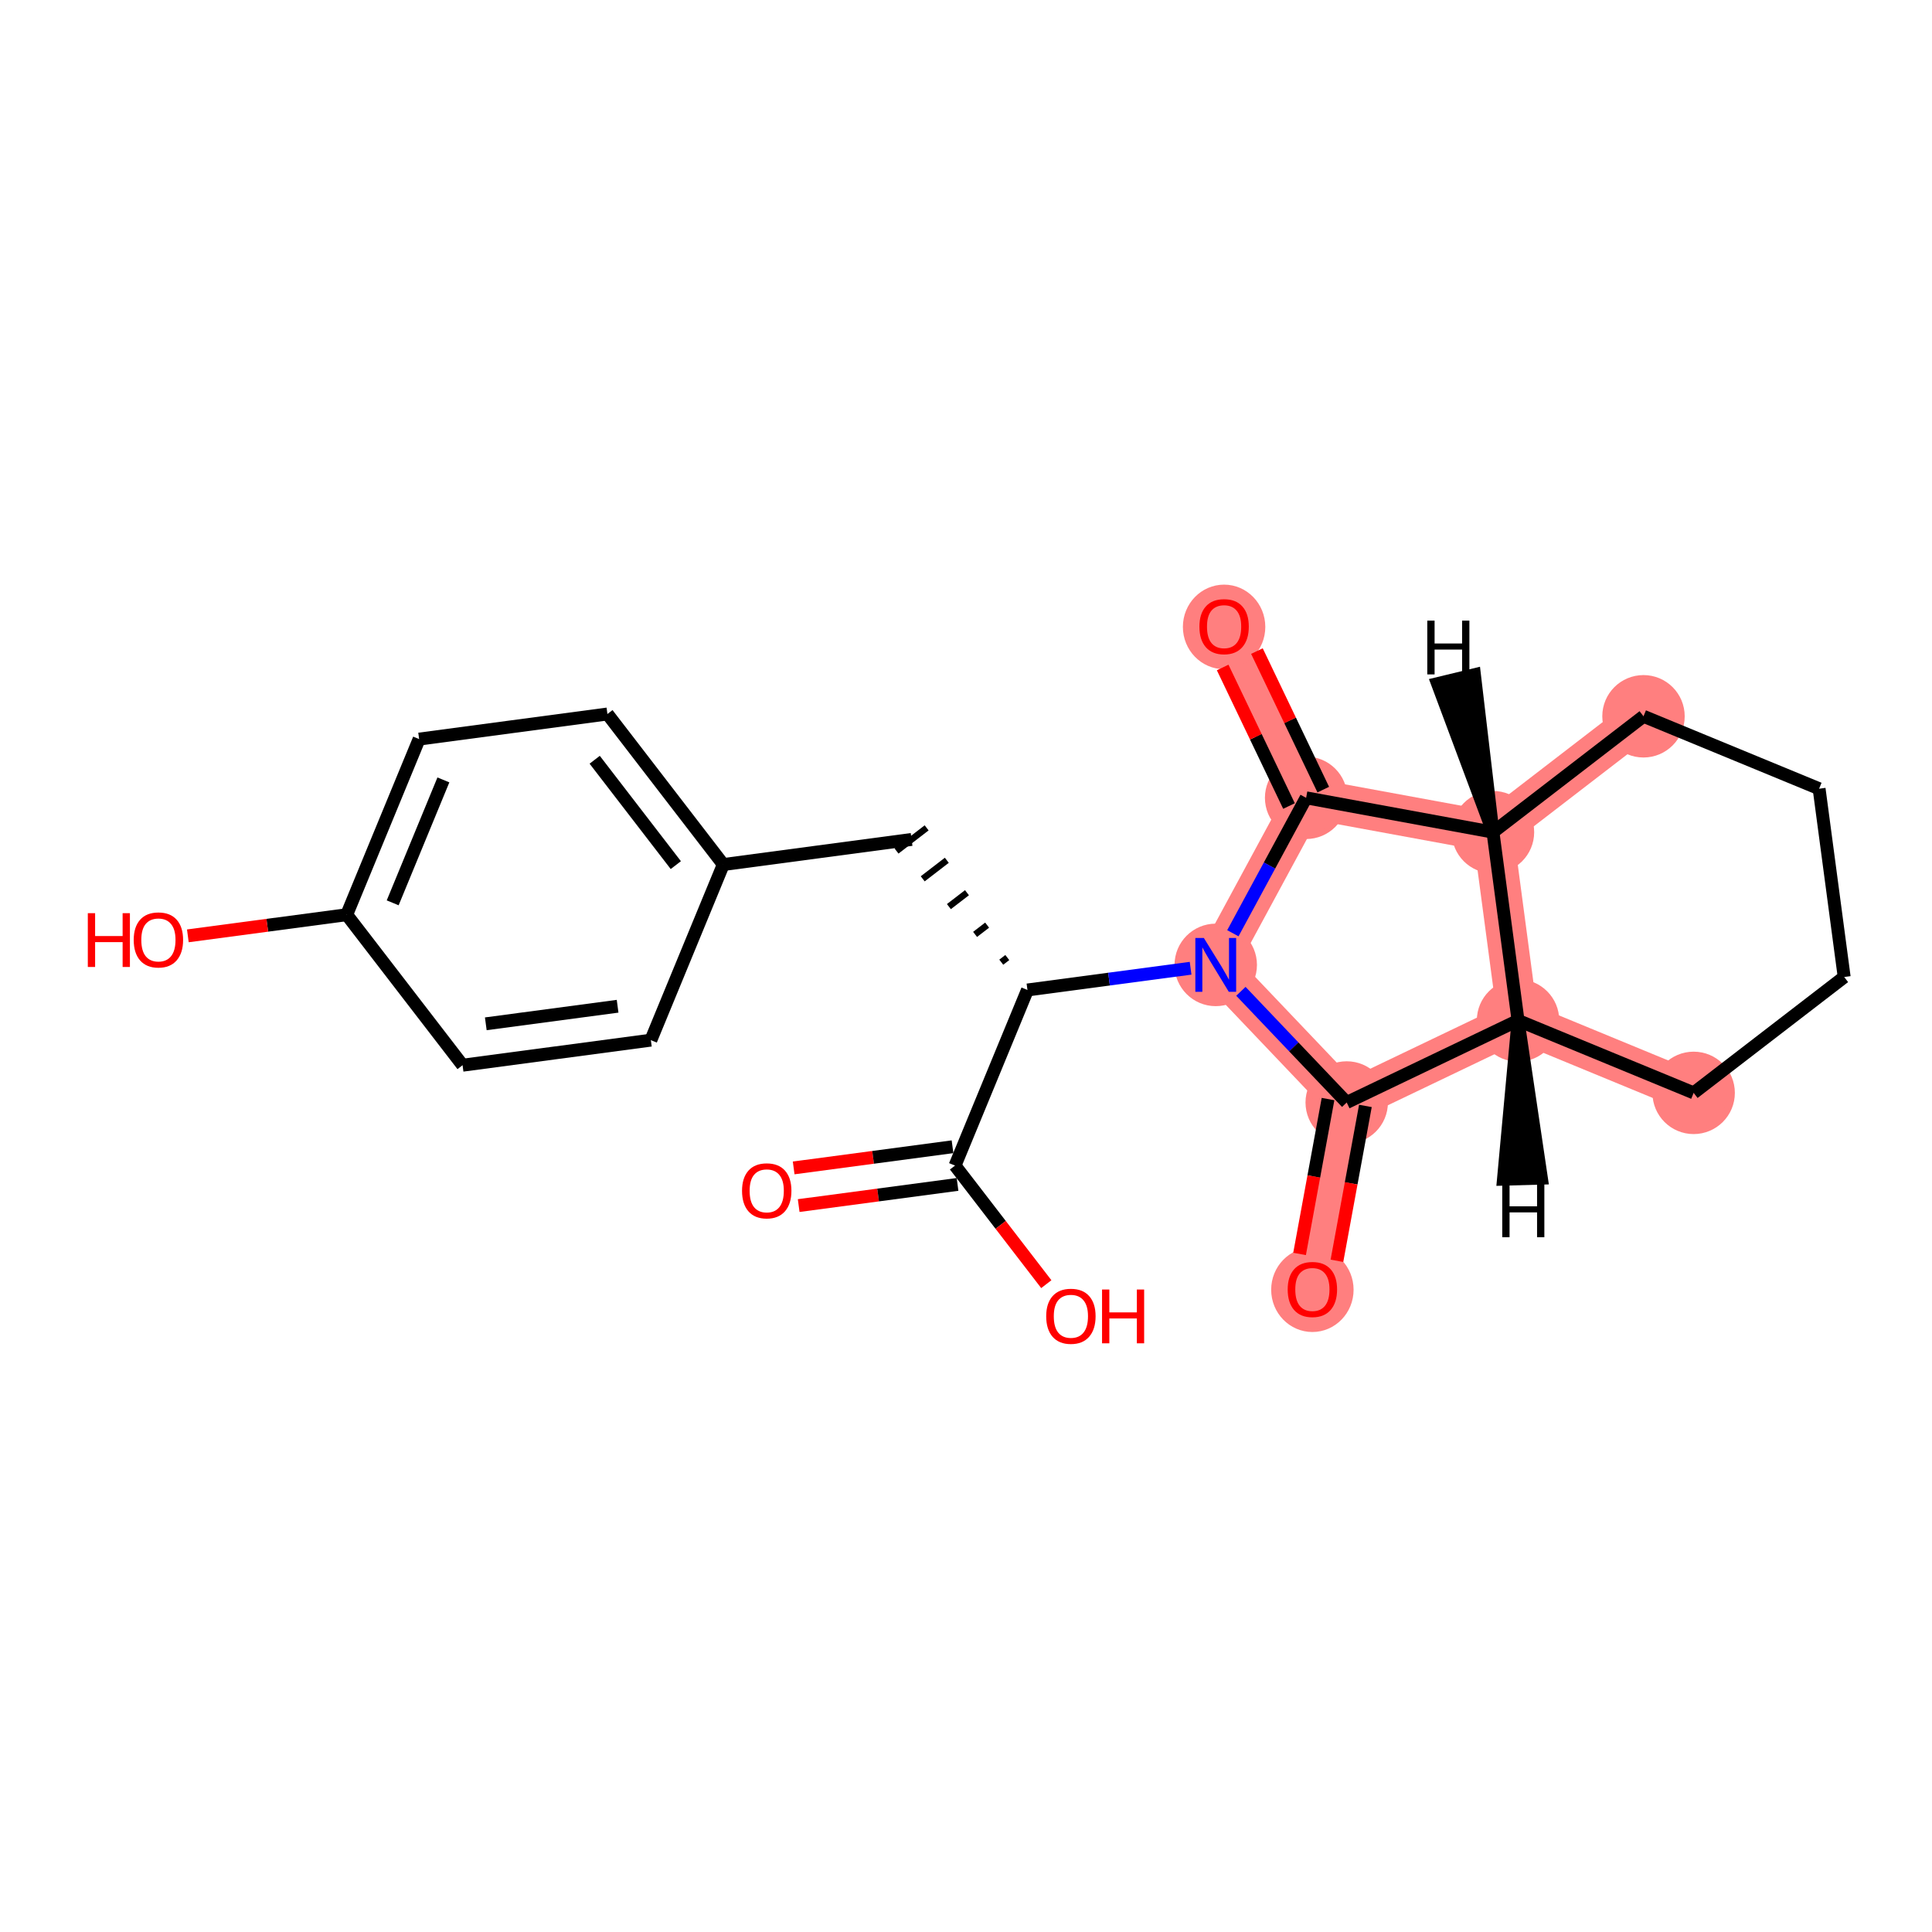 <?xml version='1.0' encoding='iso-8859-1'?>
<svg version='1.1' baseProfile='full'
              xmlns='http://www.w3.org/2000/svg'
                      xmlns:rdkit='http://www.rdkit.org/xml'
                      xmlns:xlink='http://www.w3.org/1999/xlink'
                  xml:space='preserve'
width='300px' height='300px' viewBox='0 0 300 300'>
<!-- END OF HEADER -->
<rect style='opacity:1.0;fill:#FFFFFF;stroke:none' width='300' height='300' x='0' y='0'> </rect>
<rect style='opacity:1.0;fill:#FFFFFF;stroke:none' width='300' height='300' x='0' y='0'> </rect>
<path d='M 188.781,149.829 L 209.117,171.194' style='fill:none;fill-rule:evenodd;stroke:#FF7F7F;stroke-width:6.3px;stroke-linecap:butt;stroke-linejoin:miter;stroke-opacity:1' />
<path d='M 188.781,149.829 L 202.816,123.885' style='fill:none;fill-rule:evenodd;stroke:#FF7F7F;stroke-width:6.3px;stroke-linecap:butt;stroke-linejoin:miter;stroke-opacity:1' />
<path d='M 209.117,171.194 L 203.786,200.205' style='fill:none;fill-rule:evenodd;stroke:#FF7F7F;stroke-width:6.3px;stroke-linecap:butt;stroke-linejoin:miter;stroke-opacity:1' />
<path d='M 209.117,171.194 L 235.721,158.455' style='fill:none;fill-rule:evenodd;stroke:#FF7F7F;stroke-width:6.3px;stroke-linecap:butt;stroke-linejoin:miter;stroke-opacity:1' />
<path d='M 235.721,158.455 L 262.99,169.701' style='fill:none;fill-rule:evenodd;stroke:#FF7F7F;stroke-width:6.3px;stroke-linecap:butt;stroke-linejoin:miter;stroke-opacity:1' />
<path d='M 235.721,158.455 L 231.827,129.216' style='fill:none;fill-rule:evenodd;stroke:#FF7F7F;stroke-width:6.3px;stroke-linecap:butt;stroke-linejoin:miter;stroke-opacity:1' />
<path d='M 255.201,111.225 L 231.827,129.216' style='fill:none;fill-rule:evenodd;stroke:#FF7F7F;stroke-width:6.3px;stroke-linecap:butt;stroke-linejoin:miter;stroke-opacity:1' />
<path d='M 231.827,129.216 L 202.816,123.885' style='fill:none;fill-rule:evenodd;stroke:#FF7F7F;stroke-width:6.3px;stroke-linecap:butt;stroke-linejoin:miter;stroke-opacity:1' />
<path d='M 202.816,123.885 L 190.077,97.281' style='fill:none;fill-rule:evenodd;stroke:#FF7F7F;stroke-width:6.3px;stroke-linecap:butt;stroke-linejoin:miter;stroke-opacity:1' />
<ellipse cx='188.781' cy='149.829' rx='5.899' ry='5.907'  style='fill:#FF7F7F;fill-rule:evenodd;stroke:#FF7F7F;stroke-width:1.0px;stroke-linecap:butt;stroke-linejoin:miter;stroke-opacity:1' />
<ellipse cx='209.117' cy='171.194' rx='5.899' ry='5.899'  style='fill:#FF7F7F;fill-rule:evenodd;stroke:#FF7F7F;stroke-width:1.0px;stroke-linecap:butt;stroke-linejoin:miter;stroke-opacity:1' />
<ellipse cx='203.786' cy='200.269' rx='5.899' ry='6.065'  style='fill:#FF7F7F;fill-rule:evenodd;stroke:#FF7F7F;stroke-width:1.0px;stroke-linecap:butt;stroke-linejoin:miter;stroke-opacity:1' />
<ellipse cx='235.721' cy='158.455' rx='5.899' ry='5.899'  style='fill:#FF7F7F;fill-rule:evenodd;stroke:#FF7F7F;stroke-width:1.0px;stroke-linecap:butt;stroke-linejoin:miter;stroke-opacity:1' />
<ellipse cx='262.99' cy='169.701' rx='5.899' ry='5.899'  style='fill:#FF7F7F;fill-rule:evenodd;stroke:#FF7F7F;stroke-width:1.0px;stroke-linecap:butt;stroke-linejoin:miter;stroke-opacity:1' />
<ellipse cx='255.201' cy='111.225' rx='5.899' ry='5.899'  style='fill:#FF7F7F;fill-rule:evenodd;stroke:#FF7F7F;stroke-width:1.0px;stroke-linecap:butt;stroke-linejoin:miter;stroke-opacity:1' />
<ellipse cx='231.827' cy='129.216' rx='5.899' ry='5.899'  style='fill:#FF7F7F;fill-rule:evenodd;stroke:#FF7F7F;stroke-width:1.0px;stroke-linecap:butt;stroke-linejoin:miter;stroke-opacity:1' />
<ellipse cx='202.816' cy='123.885' rx='5.899' ry='5.899'  style='fill:#FF7F7F;fill-rule:evenodd;stroke:#FF7F7F;stroke-width:1.0px;stroke-linecap:butt;stroke-linejoin:miter;stroke-opacity:1' />
<ellipse cx='190.077' cy='97.346' rx='5.899' ry='6.065'  style='fill:#FF7F7F;fill-rule:evenodd;stroke:#FF7F7F;stroke-width:1.0px;stroke-linecap:butt;stroke-linejoin:miter;stroke-opacity:1' />
<path class='bond-0 atom-0 atom-1' d='M 124.019,187.201 L 136.352,185.558' style='fill:none;fill-rule:evenodd;stroke:#FF0000;stroke-width:2.0px;stroke-linecap:butt;stroke-linejoin:miter;stroke-opacity:1' />
<path class='bond-0 atom-0 atom-1' d='M 136.352,185.558 L 148.686,183.915' style='fill:none;fill-rule:evenodd;stroke:#000000;stroke-width:2.0px;stroke-linecap:butt;stroke-linejoin:miter;stroke-opacity:1' />
<path class='bond-0 atom-0 atom-1' d='M 123.24,181.353 L 135.573,179.71' style='fill:none;fill-rule:evenodd;stroke:#FF0000;stroke-width:2.0px;stroke-linecap:butt;stroke-linejoin:miter;stroke-opacity:1' />
<path class='bond-0 atom-0 atom-1' d='M 135.573,179.71 L 147.907,178.068' style='fill:none;fill-rule:evenodd;stroke:#000000;stroke-width:2.0px;stroke-linecap:butt;stroke-linejoin:miter;stroke-opacity:1' />
<path class='bond-1 atom-1 atom-2' d='M 148.296,180.991 L 155.383,190.198' style='fill:none;fill-rule:evenodd;stroke:#000000;stroke-width:2.0px;stroke-linecap:butt;stroke-linejoin:miter;stroke-opacity:1' />
<path class='bond-1 atom-1 atom-2' d='M 155.383,190.198 L 162.469,199.404' style='fill:none;fill-rule:evenodd;stroke:#FF0000;stroke-width:2.0px;stroke-linecap:butt;stroke-linejoin:miter;stroke-opacity:1' />
<path class='bond-2 atom-1 atom-3' d='M 148.296,180.991 L 159.543,153.723' style='fill:none;fill-rule:evenodd;stroke:#000000;stroke-width:2.0px;stroke-linecap:butt;stroke-linejoin:miter;stroke-opacity:1' />
<path class='bond-3 atom-3 atom-4' d='M 156.412,148.688 L 155.477,149.408' style='fill:none;fill-rule:evenodd;stroke:#000000;stroke-width:1.0px;stroke-linecap:butt;stroke-linejoin:miter;stroke-opacity:1' />
<path class='bond-3 atom-3 atom-4' d='M 153.281,143.654 L 151.411,145.093' style='fill:none;fill-rule:evenodd;stroke:#000000;stroke-width:1.0px;stroke-linecap:butt;stroke-linejoin:miter;stroke-opacity:1' />
<path class='bond-3 atom-3 atom-4' d='M 150.15,138.619 L 147.345,140.778' style='fill:none;fill-rule:evenodd;stroke:#000000;stroke-width:1.0px;stroke-linecap:butt;stroke-linejoin:miter;stroke-opacity:1' />
<path class='bond-3 atom-3 atom-4' d='M 147.019,133.585 L 143.279,136.463' style='fill:none;fill-rule:evenodd;stroke:#000000;stroke-width:1.0px;stroke-linecap:butt;stroke-linejoin:miter;stroke-opacity:1' />
<path class='bond-3 atom-3 atom-4' d='M 143.888,128.55 L 139.213,132.148' style='fill:none;fill-rule:evenodd;stroke:#000000;stroke-width:1.0px;stroke-linecap:butt;stroke-linejoin:miter;stroke-opacity:1' />
<path class='bond-11 atom-3 atom-12' d='M 159.543,153.723 L 172.209,152.036' style='fill:none;fill-rule:evenodd;stroke:#000000;stroke-width:2.0px;stroke-linecap:butt;stroke-linejoin:miter;stroke-opacity:1' />
<path class='bond-11 atom-3 atom-12' d='M 172.209,152.036 L 184.876,150.349' style='fill:none;fill-rule:evenodd;stroke:#0000FF;stroke-width:2.0px;stroke-linecap:butt;stroke-linejoin:miter;stroke-opacity:1' />
<path class='bond-4 atom-4 atom-5' d='M 141.551,130.349 L 112.312,134.244' style='fill:none;fill-rule:evenodd;stroke:#000000;stroke-width:2.0px;stroke-linecap:butt;stroke-linejoin:miter;stroke-opacity:1' />
<path class='bond-5 atom-5 atom-6' d='M 112.312,134.244 L 94.32,110.87' style='fill:none;fill-rule:evenodd;stroke:#000000;stroke-width:2.0px;stroke-linecap:butt;stroke-linejoin:miter;stroke-opacity:1' />
<path class='bond-5 atom-5 atom-6' d='M 104.939,134.336 L 92.344,117.974' style='fill:none;fill-rule:evenodd;stroke:#000000;stroke-width:2.0px;stroke-linecap:butt;stroke-linejoin:miter;stroke-opacity:1' />
<path class='bond-22 atom-11 atom-5' d='M 101.066,161.512 L 112.312,134.244' style='fill:none;fill-rule:evenodd;stroke:#000000;stroke-width:2.0px;stroke-linecap:butt;stroke-linejoin:miter;stroke-opacity:1' />
<path class='bond-6 atom-6 atom-7' d='M 94.32,110.87 L 65.082,114.764' style='fill:none;fill-rule:evenodd;stroke:#000000;stroke-width:2.0px;stroke-linecap:butt;stroke-linejoin:miter;stroke-opacity:1' />
<path class='bond-7 atom-7 atom-8' d='M 65.082,114.764 L 53.836,142.033' style='fill:none;fill-rule:evenodd;stroke:#000000;stroke-width:2.0px;stroke-linecap:butt;stroke-linejoin:miter;stroke-opacity:1' />
<path class='bond-7 atom-7 atom-8' d='M 68.849,121.104 L 60.976,140.192' style='fill:none;fill-rule:evenodd;stroke:#000000;stroke-width:2.0px;stroke-linecap:butt;stroke-linejoin:miter;stroke-opacity:1' />
<path class='bond-8 atom-8 atom-9' d='M 53.836,142.033 L 41.502,143.675' style='fill:none;fill-rule:evenodd;stroke:#000000;stroke-width:2.0px;stroke-linecap:butt;stroke-linejoin:miter;stroke-opacity:1' />
<path class='bond-8 atom-8 atom-9' d='M 41.502,143.675 L 29.169,145.318' style='fill:none;fill-rule:evenodd;stroke:#FF0000;stroke-width:2.0px;stroke-linecap:butt;stroke-linejoin:miter;stroke-opacity:1' />
<path class='bond-9 atom-8 atom-10' d='M 53.836,142.033 L 71.828,165.406' style='fill:none;fill-rule:evenodd;stroke:#000000;stroke-width:2.0px;stroke-linecap:butt;stroke-linejoin:miter;stroke-opacity:1' />
<path class='bond-10 atom-10 atom-11' d='M 71.828,165.406 L 101.066,161.512' style='fill:none;fill-rule:evenodd;stroke:#000000;stroke-width:2.0px;stroke-linecap:butt;stroke-linejoin:miter;stroke-opacity:1' />
<path class='bond-10 atom-10 atom-11' d='M 75.434,158.975 L 95.901,156.249' style='fill:none;fill-rule:evenodd;stroke:#000000;stroke-width:2.0px;stroke-linecap:butt;stroke-linejoin:miter;stroke-opacity:1' />
<path class='bond-12 atom-12 atom-13' d='M 192.686,153.931 L 200.902,162.563' style='fill:none;fill-rule:evenodd;stroke:#0000FF;stroke-width:2.0px;stroke-linecap:butt;stroke-linejoin:miter;stroke-opacity:1' />
<path class='bond-12 atom-12 atom-13' d='M 200.902,162.563 L 209.117,171.194' style='fill:none;fill-rule:evenodd;stroke:#000000;stroke-width:2.0px;stroke-linecap:butt;stroke-linejoin:miter;stroke-opacity:1' />
<path class='bond-23 atom-21 atom-12' d='M 202.816,123.885 L 197.128,134.4' style='fill:none;fill-rule:evenodd;stroke:#000000;stroke-width:2.0px;stroke-linecap:butt;stroke-linejoin:miter;stroke-opacity:1' />
<path class='bond-23 atom-21 atom-12' d='M 197.128,134.4 L 191.439,144.914' style='fill:none;fill-rule:evenodd;stroke:#0000FF;stroke-width:2.0px;stroke-linecap:butt;stroke-linejoin:miter;stroke-opacity:1' />
<path class='bond-13 atom-13 atom-14' d='M 206.216,170.661 L 204.007,182.685' style='fill:none;fill-rule:evenodd;stroke:#000000;stroke-width:2.0px;stroke-linecap:butt;stroke-linejoin:miter;stroke-opacity:1' />
<path class='bond-13 atom-13 atom-14' d='M 204.007,182.685 L 201.797,194.71' style='fill:none;fill-rule:evenodd;stroke:#FF0000;stroke-width:2.0px;stroke-linecap:butt;stroke-linejoin:miter;stroke-opacity:1' />
<path class='bond-13 atom-13 atom-14' d='M 212.019,171.727 L 209.809,183.752' style='fill:none;fill-rule:evenodd;stroke:#000000;stroke-width:2.0px;stroke-linecap:butt;stroke-linejoin:miter;stroke-opacity:1' />
<path class='bond-13 atom-13 atom-14' d='M 209.809,183.752 L 207.599,195.776' style='fill:none;fill-rule:evenodd;stroke:#FF0000;stroke-width:2.0px;stroke-linecap:butt;stroke-linejoin:miter;stroke-opacity:1' />
<path class='bond-14 atom-13 atom-15' d='M 209.117,171.194 L 235.721,158.455' style='fill:none;fill-rule:evenodd;stroke:#000000;stroke-width:2.0px;stroke-linecap:butt;stroke-linejoin:miter;stroke-opacity:1' />
<path class='bond-15 atom-15 atom-16' d='M 235.721,158.455 L 262.99,169.701' style='fill:none;fill-rule:evenodd;stroke:#000000;stroke-width:2.0px;stroke-linecap:butt;stroke-linejoin:miter;stroke-opacity:1' />
<path class='bond-24 atom-20 atom-15' d='M 231.827,129.216 L 235.721,158.455' style='fill:none;fill-rule:evenodd;stroke:#000000;stroke-width:2.0px;stroke-linecap:butt;stroke-linejoin:miter;stroke-opacity:1' />
<path class='bond-25 atom-15 atom-23' d='M 235.721,158.455 L 233.454,183.108 L 239.351,182.944 Z' style='fill:#000000;fill-rule:evenodd;fill-opacity:1;stroke:#000000;stroke-width:2.0px;stroke-linecap:butt;stroke-linejoin:miter;stroke-opacity:1;' />
<path class='bond-16 atom-16 atom-17' d='M 262.99,169.701 L 286.364,151.709' style='fill:none;fill-rule:evenodd;stroke:#000000;stroke-width:2.0px;stroke-linecap:butt;stroke-linejoin:miter;stroke-opacity:1' />
<path class='bond-17 atom-17 atom-18' d='M 286.364,151.709 L 282.469,122.471' style='fill:none;fill-rule:evenodd;stroke:#000000;stroke-width:2.0px;stroke-linecap:butt;stroke-linejoin:miter;stroke-opacity:1' />
<path class='bond-18 atom-18 atom-19' d='M 282.469,122.471 L 255.201,111.225' style='fill:none;fill-rule:evenodd;stroke:#000000;stroke-width:2.0px;stroke-linecap:butt;stroke-linejoin:miter;stroke-opacity:1' />
<path class='bond-19 atom-19 atom-20' d='M 255.201,111.225 L 231.827,129.216' style='fill:none;fill-rule:evenodd;stroke:#000000;stroke-width:2.0px;stroke-linecap:butt;stroke-linejoin:miter;stroke-opacity:1' />
<path class='bond-20 atom-20 atom-21' d='M 231.827,129.216 L 202.816,123.885' style='fill:none;fill-rule:evenodd;stroke:#000000;stroke-width:2.0px;stroke-linecap:butt;stroke-linejoin:miter;stroke-opacity:1' />
<path class='bond-26 atom-20 atom-24' d='M 231.827,129.216 L 228.952,104.767 L 223.218,106.152 Z' style='fill:#000000;fill-rule:evenodd;fill-opacity:1;stroke:#000000;stroke-width:2.0px;stroke-linecap:butt;stroke-linejoin:miter;stroke-opacity:1;' />
<path class='bond-21 atom-21 atom-22' d='M 205.476,122.611 L 200.326,111.855' style='fill:none;fill-rule:evenodd;stroke:#000000;stroke-width:2.0px;stroke-linecap:butt;stroke-linejoin:miter;stroke-opacity:1' />
<path class='bond-21 atom-21 atom-22' d='M 200.326,111.855 L 195.175,101.099' style='fill:none;fill-rule:evenodd;stroke:#FF0000;stroke-width:2.0px;stroke-linecap:butt;stroke-linejoin:miter;stroke-opacity:1' />
<path class='bond-21 atom-21 atom-22' d='M 200.156,125.159 L 195.005,114.403' style='fill:none;fill-rule:evenodd;stroke:#000000;stroke-width:2.0px;stroke-linecap:butt;stroke-linejoin:miter;stroke-opacity:1' />
<path class='bond-21 atom-21 atom-22' d='M 195.005,114.403 L 189.855,103.646' style='fill:none;fill-rule:evenodd;stroke:#FF0000;stroke-width:2.0px;stroke-linecap:butt;stroke-linejoin:miter;stroke-opacity:1' />
<path  class='atom-0' d='M 115.223 184.91
Q 115.223 182.904, 116.214 181.783
Q 117.205 180.662, 119.058 180.662
Q 120.91 180.662, 121.901 181.783
Q 122.892 182.904, 122.892 184.91
Q 122.892 186.939, 121.889 188.095
Q 120.887 189.24, 119.058 189.24
Q 117.217 189.24, 116.214 188.095
Q 115.223 186.951, 115.223 184.91
M 119.058 188.296
Q 120.332 188.296, 121.016 187.446
Q 121.712 186.585, 121.712 184.91
Q 121.712 183.27, 121.016 182.444
Q 120.332 181.606, 119.058 181.606
Q 117.784 181.606, 117.087 182.432
Q 116.403 183.258, 116.403 184.91
Q 116.403 186.597, 117.087 187.446
Q 117.784 188.296, 119.058 188.296
' fill='#FF0000'/>
<path  class='atom-2' d='M 162.453 204.389
Q 162.453 202.383, 163.445 201.262
Q 164.436 200.141, 166.288 200.141
Q 168.14 200.141, 169.131 201.262
Q 170.123 202.383, 170.123 204.389
Q 170.123 206.418, 169.12 207.575
Q 168.117 208.719, 166.288 208.719
Q 164.447 208.719, 163.445 207.575
Q 162.453 206.43, 162.453 204.389
M 166.288 207.775
Q 167.562 207.775, 168.247 206.926
Q 168.943 206.064, 168.943 204.389
Q 168.943 202.749, 168.247 201.923
Q 167.562 201.085, 166.288 201.085
Q 165.014 201.085, 164.318 201.911
Q 163.633 202.737, 163.633 204.389
Q 163.633 206.076, 164.318 206.926
Q 165.014 207.775, 166.288 207.775
' fill='#FF0000'/>
<path  class='atom-2' d='M 171.125 200.236
L 172.258 200.236
L 172.258 203.787
L 176.529 203.787
L 176.529 200.236
L 177.662 200.236
L 177.662 208.589
L 176.529 208.589
L 176.529 204.731
L 172.258 204.731
L 172.258 208.589
L 171.125 208.589
L 171.125 200.236
' fill='#FF0000'/>
<path  class='atom-9' d='M 13.636 141.798
L 14.769 141.798
L 14.769 145.349
L 19.04 145.349
L 19.04 141.798
L 20.173 141.798
L 20.173 150.151
L 19.04 150.151
L 19.04 146.293
L 14.769 146.293
L 14.769 150.151
L 13.636 150.151
L 13.636 141.798
' fill='#FF0000'/>
<path  class='atom-9' d='M 20.763 145.951
Q 20.763 143.945, 21.754 142.824
Q 22.745 141.703, 24.597 141.703
Q 26.45 141.703, 27.441 142.824
Q 28.432 143.945, 28.432 145.951
Q 28.432 147.98, 27.429 149.136
Q 26.426 150.281, 24.597 150.281
Q 22.757 150.281, 21.754 149.136
Q 20.763 147.992, 20.763 145.951
M 24.597 149.337
Q 25.872 149.337, 26.556 148.487
Q 27.252 147.626, 27.252 145.951
Q 27.252 144.311, 26.556 143.485
Q 25.872 142.647, 24.597 142.647
Q 23.323 142.647, 22.627 143.473
Q 21.943 144.299, 21.943 145.951
Q 21.943 147.638, 22.627 148.487
Q 23.323 149.337, 24.597 149.337
' fill='#FF0000'/>
<path  class='atom-12' d='M 186.934 145.652
L 189.672 150.076
Q 189.943 150.513, 190.38 151.303
Q 190.816 152.094, 190.84 152.141
L 190.84 145.652
L 191.949 145.652
L 191.949 154.005
L 190.804 154.005
L 187.867 149.168
Q 187.524 148.602, 187.159 147.953
Q 186.805 147.304, 186.698 147.103
L 186.698 154.005
L 185.613 154.005
L 185.613 145.652
L 186.934 145.652
' fill='#0000FF'/>
<path  class='atom-14' d='M 199.952 200.228
Q 199.952 198.222, 200.943 197.102
Q 201.934 195.981, 203.786 195.981
Q 205.639 195.981, 206.63 197.102
Q 207.621 198.222, 207.621 200.228
Q 207.621 202.258, 206.618 203.414
Q 205.615 204.558, 203.786 204.558
Q 201.946 204.558, 200.943 203.414
Q 199.952 202.269, 199.952 200.228
M 203.786 203.614
Q 205.06 203.614, 205.745 202.765
Q 206.441 201.904, 206.441 200.228
Q 206.441 198.588, 205.745 197.762
Q 205.06 196.925, 203.786 196.925
Q 202.512 196.925, 201.816 197.75
Q 201.131 198.576, 201.131 200.228
Q 201.131 201.915, 201.816 202.765
Q 202.512 203.614, 203.786 203.614
' fill='#FF0000'/>
<path  class='atom-22' d='M 186.243 97.305
Q 186.243 95.299, 187.234 94.178
Q 188.225 93.057, 190.077 93.057
Q 191.929 93.057, 192.921 94.178
Q 193.912 95.299, 193.912 97.305
Q 193.912 99.334, 192.909 100.491
Q 191.906 101.635, 190.077 101.635
Q 188.236 101.635, 187.234 100.491
Q 186.243 99.346, 186.243 97.305
M 190.077 100.691
Q 191.351 100.691, 192.036 99.842
Q 192.732 98.98, 192.732 97.305
Q 192.732 95.665, 192.036 94.839
Q 191.351 94.001, 190.077 94.001
Q 188.803 94.001, 188.107 94.827
Q 187.422 95.653, 187.422 97.305
Q 187.422 98.992, 188.107 99.842
Q 188.803 100.691, 190.077 100.691
' fill='#FF0000'/>
<path  class='atom-23' d='M 233.27 183.763
L 234.403 183.763
L 234.403 187.315
L 238.674 187.315
L 238.674 183.763
L 239.806 183.763
L 239.806 192.117
L 238.674 192.117
L 238.674 188.259
L 234.403 188.259
L 234.403 192.117
L 233.27 192.117
L 233.27 183.763
' fill='#000000'/>
<path  class='atom-24' d='M 221.629 96.369
L 222.762 96.369
L 222.762 99.92
L 227.033 99.92
L 227.033 96.369
L 228.166 96.369
L 228.166 104.722
L 227.033 104.722
L 227.033 100.864
L 222.762 100.864
L 222.762 104.722
L 221.629 104.722
L 221.629 96.369
' fill='#000000'/>
</svg>
